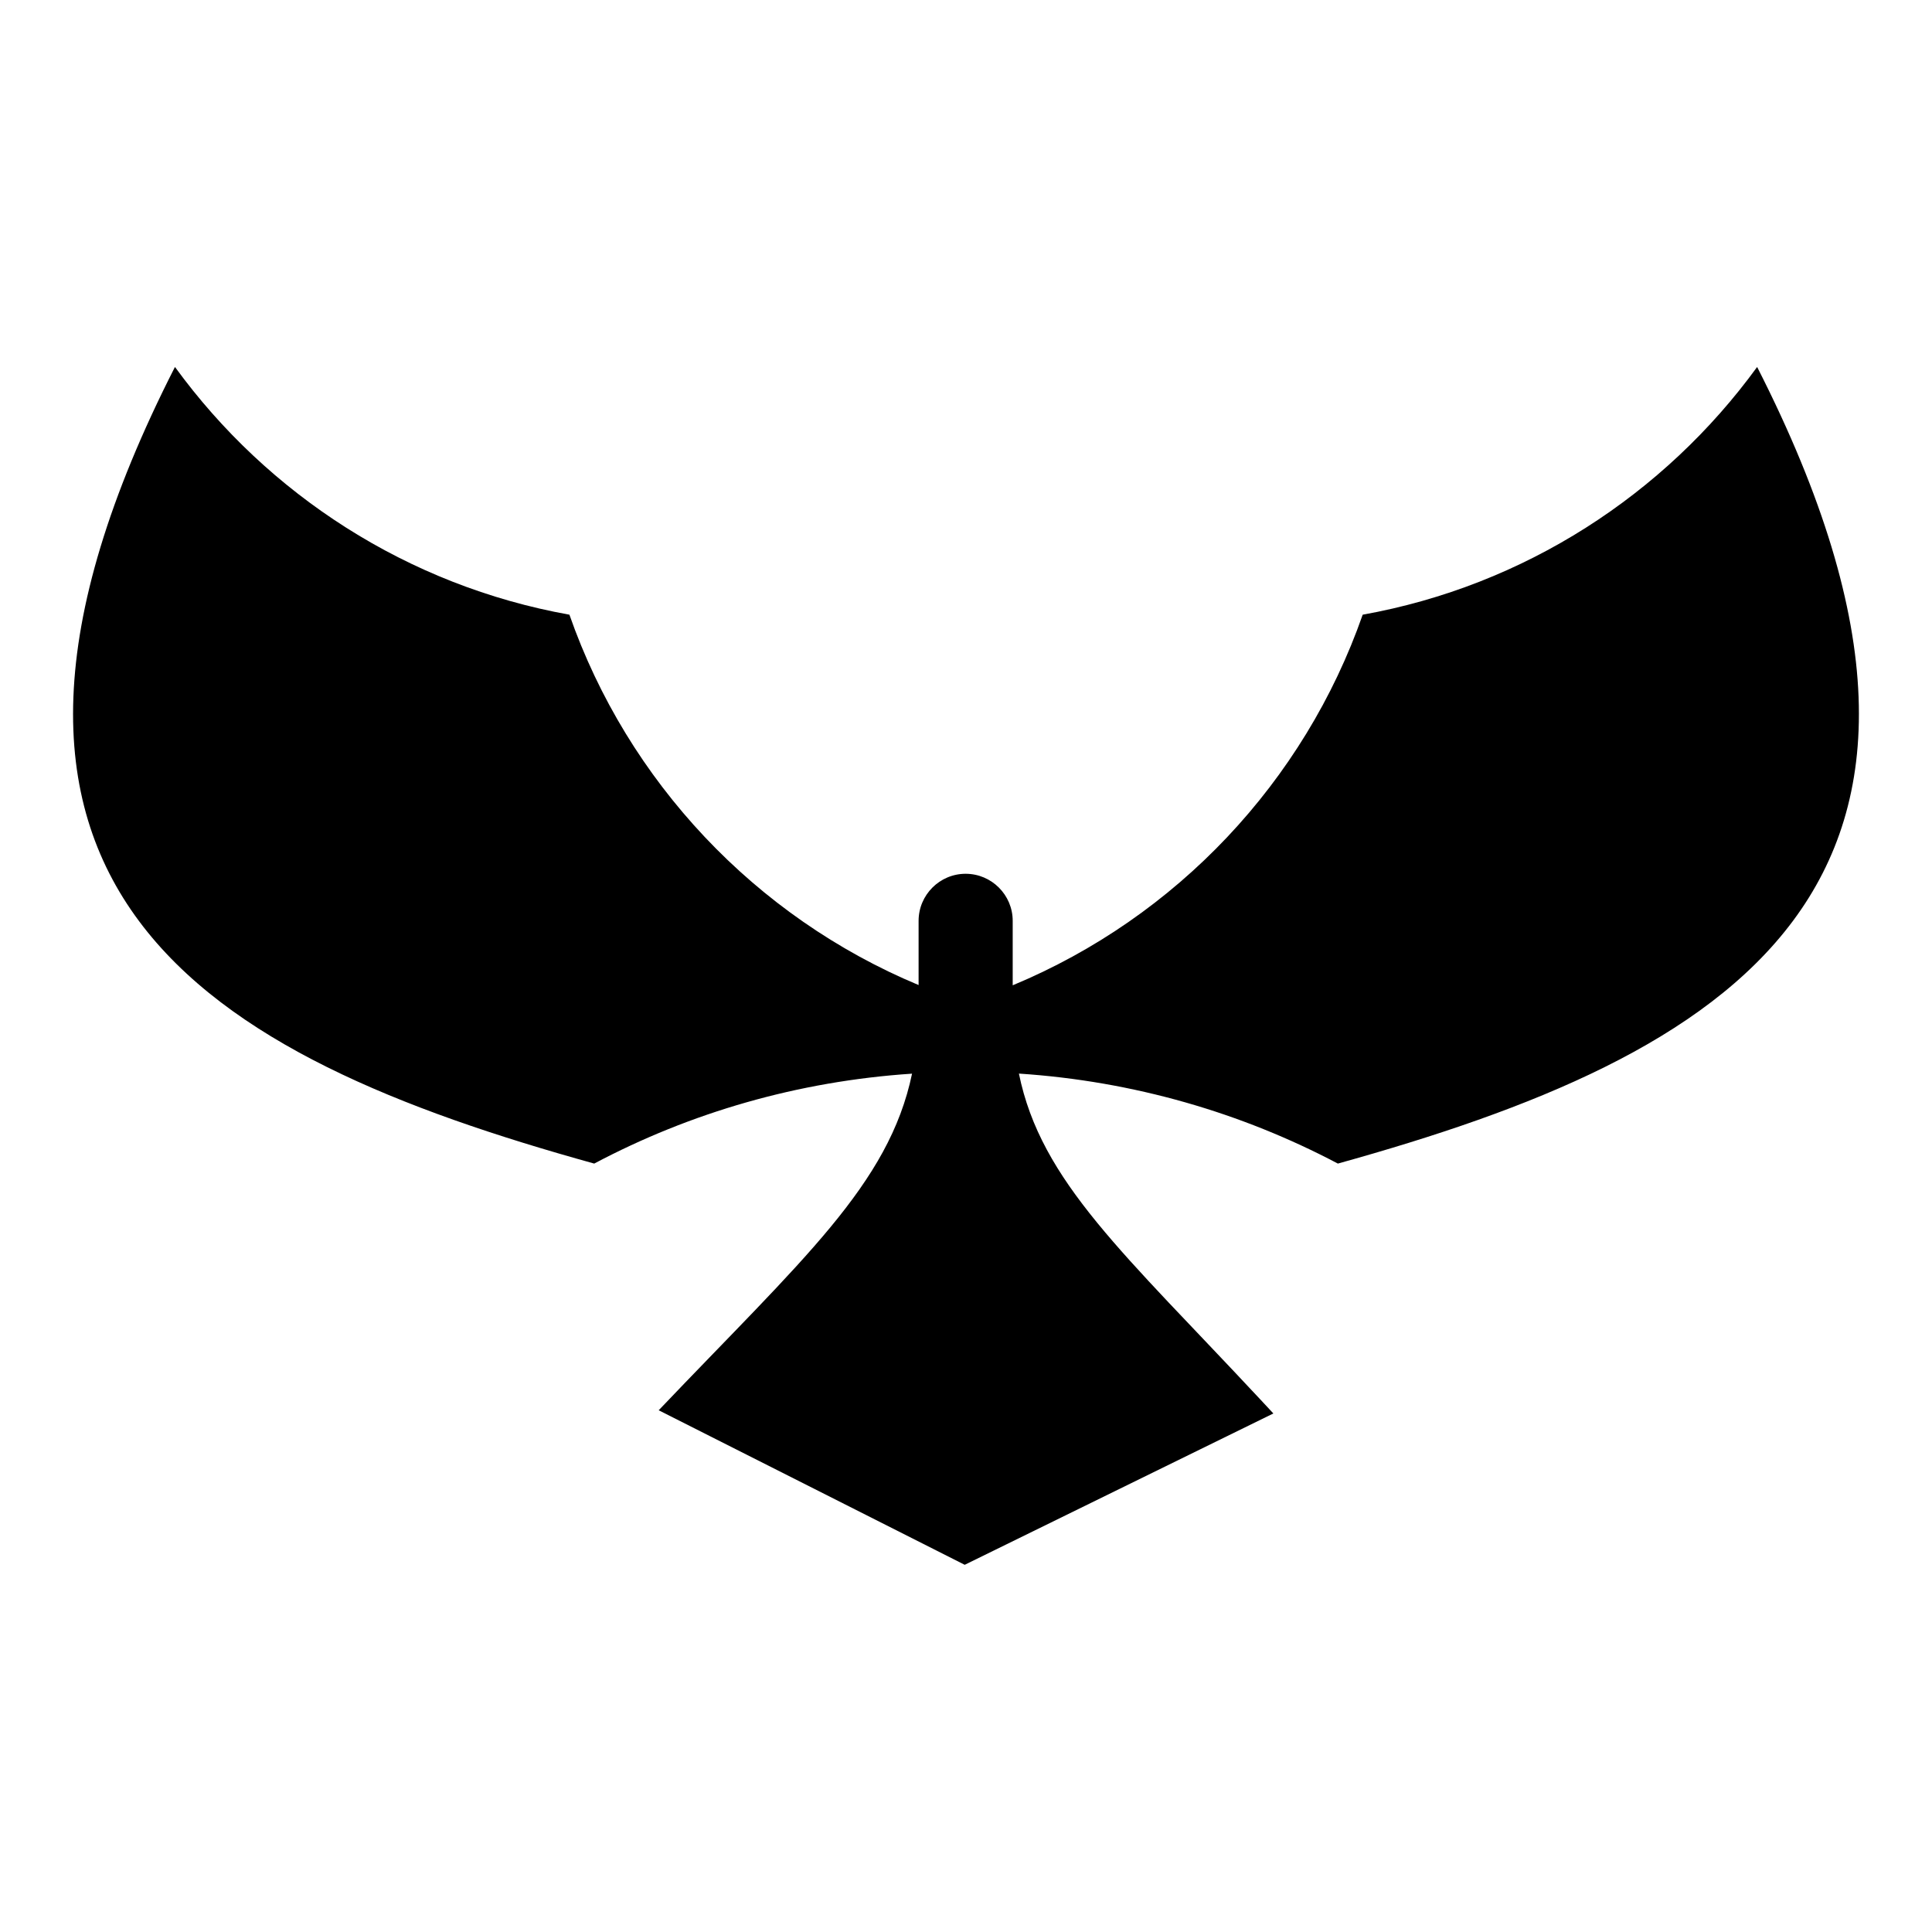 <?xml version="1.0" encoding="UTF-8"?>
<!-- Uploaded to: ICON Repo, www.svgrepo.com, Generator: ICON Repo Mixer Tools -->
<svg fill="#000000" width="800px" height="800px" version="1.1" viewBox="144 144 512 512" xmlns="http://www.w3.org/2000/svg">
 <path d="m399.91 375.56c-6.875 0-12.473 5.602-12.473 12.477v17.012c-43.258-18.062-77.07-53.914-92.535-98.148-42.891-7.691-79.938-31.871-104.49-65.59h-0.078c-70.547 138.51 8.133 182.5 111.14 211.05 25.461-13.496 53.973-21.82 84.227-23.828-6.141 29.449-29.109 49.277-67.141 89.203l81.098 40.953 81.797-40.105-3.242-3.481c-36.289-38.953-58.328-57.863-64.191-86.59 30.355 1.996 59.004 10.379 84.527 23.848 103.01-28.617 181.62-72.617 111.14-211.05h-0.074c-24.551 33.719-61.602 57.902-104.49 65.59-15.484 44.289-49.359 80.172-92.75 98.215v-17.082c0.004-6.867-5.598-12.473-12.473-12.473z"/>
</svg>